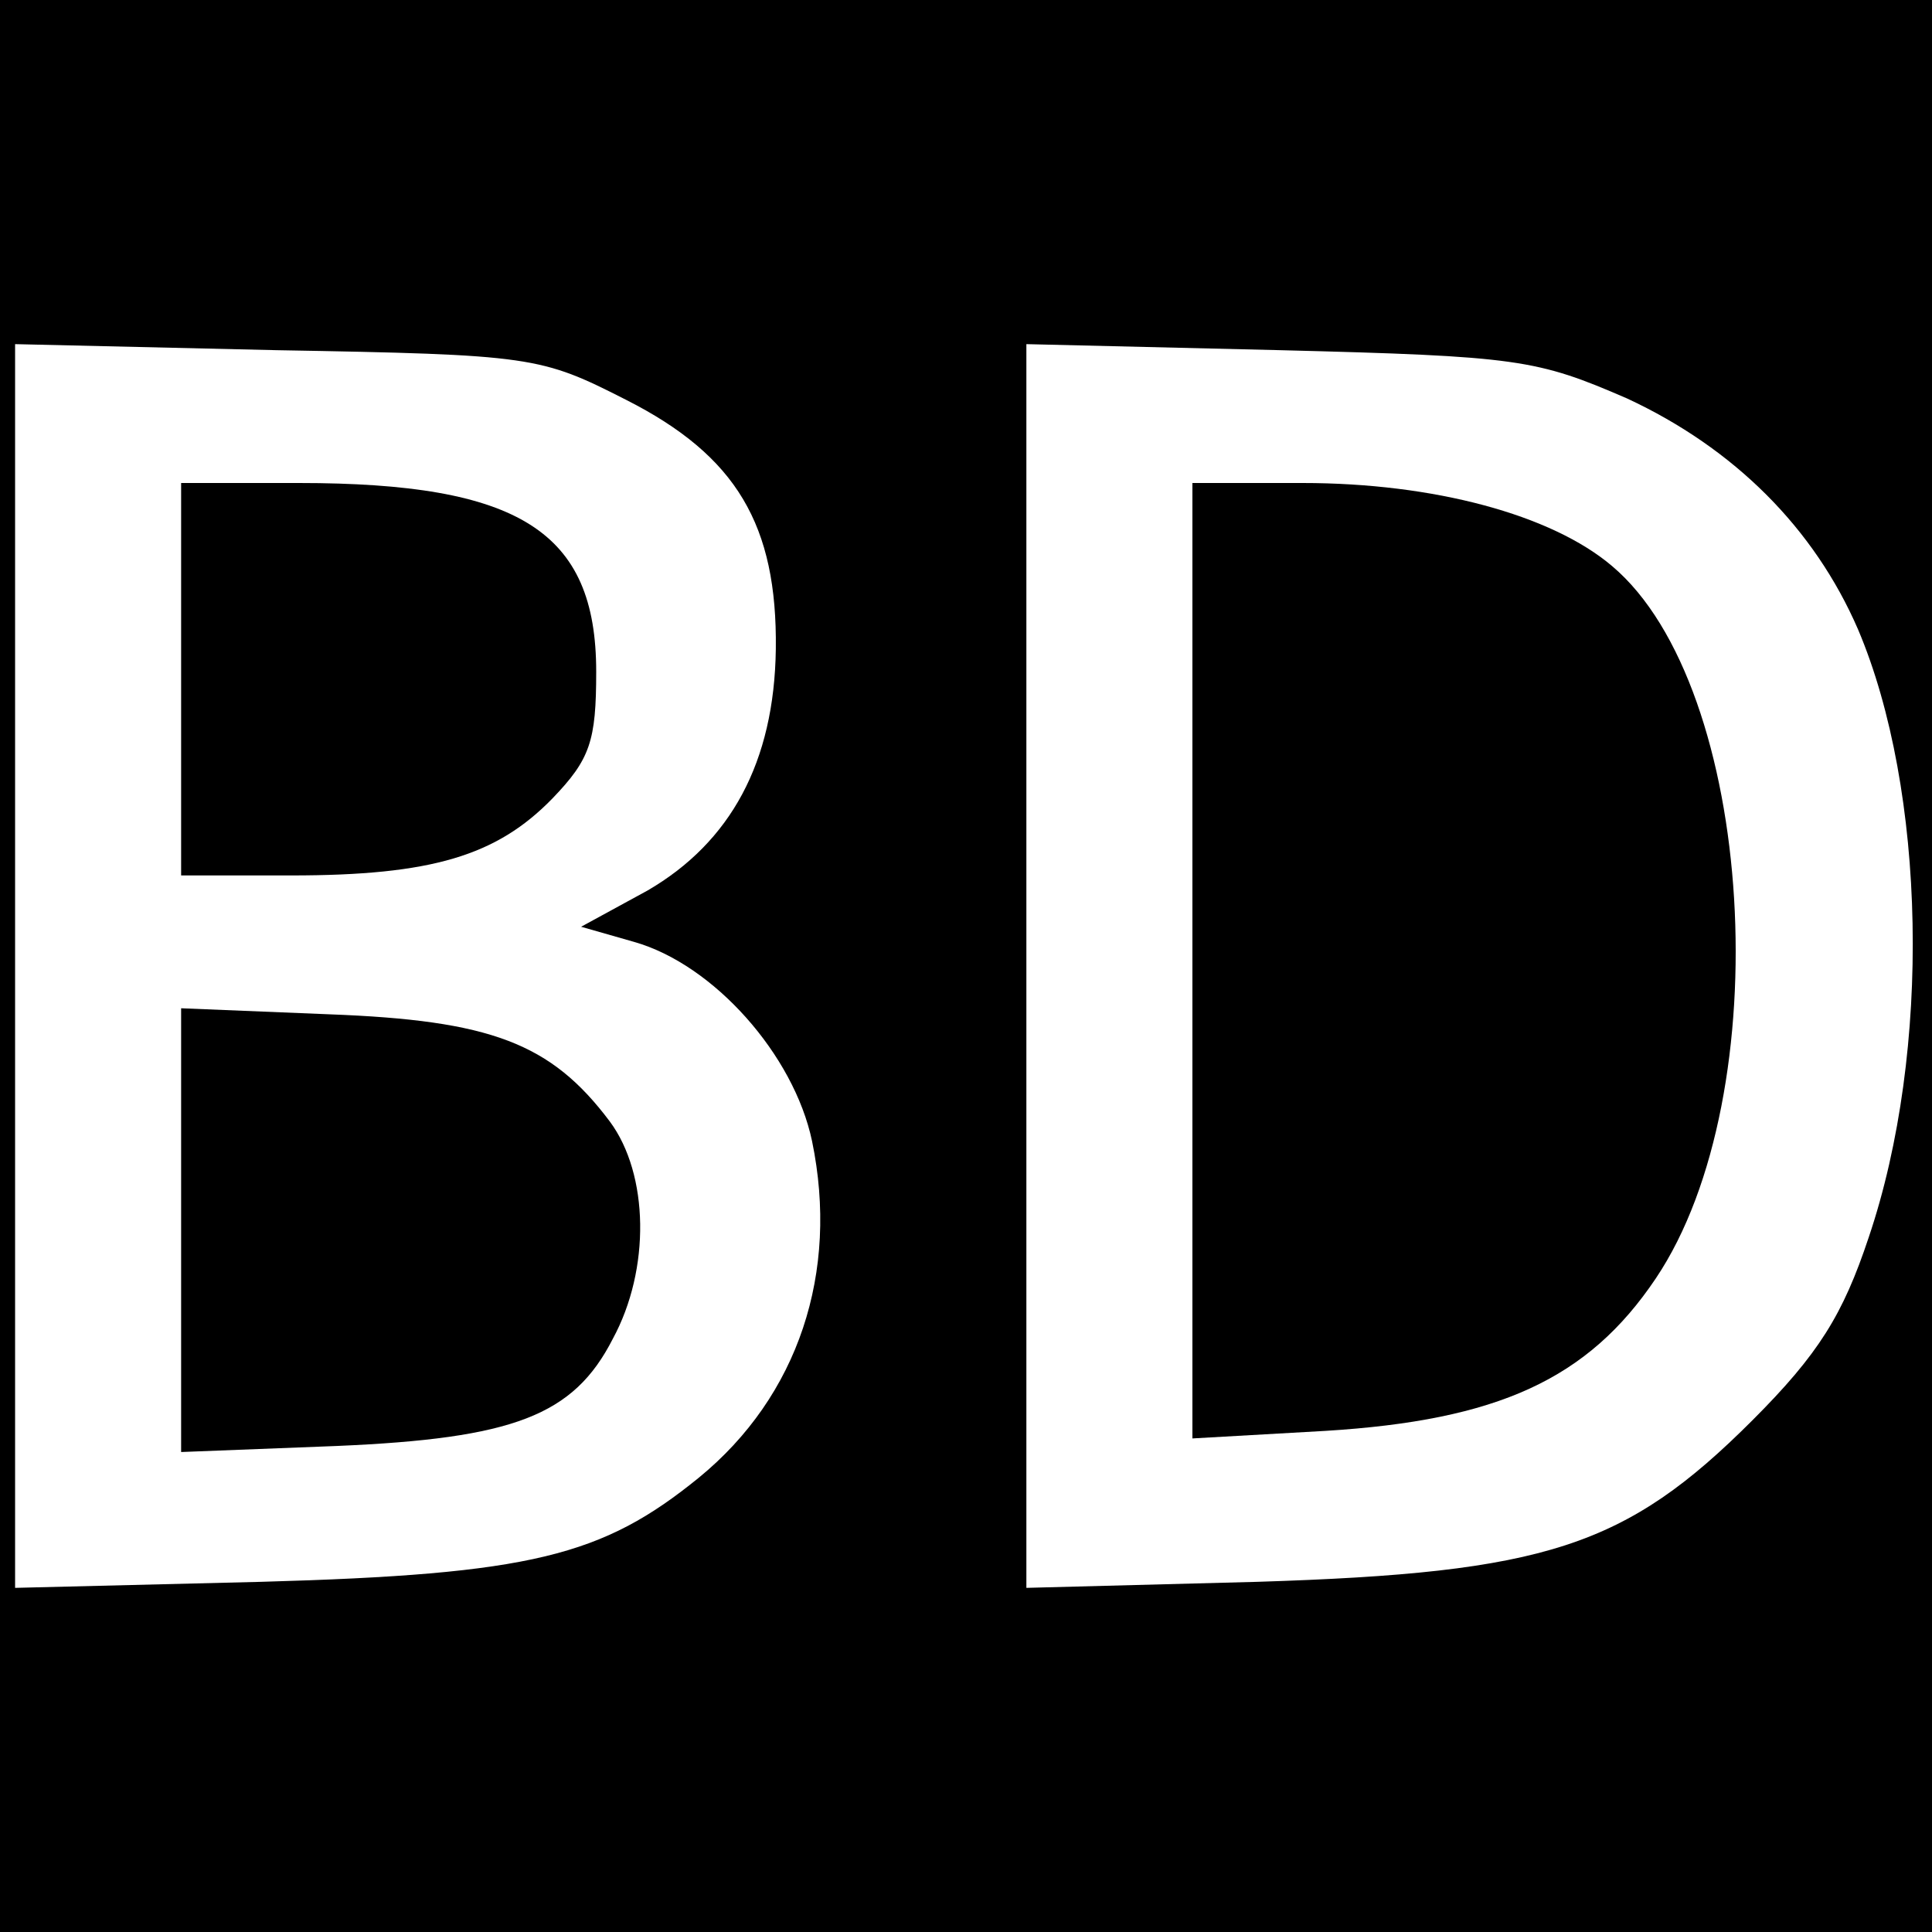 <?xml version="1.0" standalone="no"?>
<!DOCTYPE svg PUBLIC "-//W3C//DTD SVG 20010904//EN"
 "http://www.w3.org/TR/2001/REC-SVG-20010904/DTD/svg10.dtd">
<svg version="1.0" xmlns="http://www.w3.org/2000/svg"
 width="128pt" height="128pt" viewBox="0 0 128 128"
 preserveAspectRatio="xMidYMid meet">
<g transform="translate(0,128) scale(0.1,-0.1)"
fill="#000000" stroke="none">
<path d="M0 640 l0 -640 640 0 640 0 0 640 0 640 -640 0 -640 0 0 -640z m415
375 c73 -37 100 -83 99 -165 -1 -75 -30 -128 -85 -160 l-44 -24 35 -10 c53
-15 106 -75 118 -132 18 -87 -9 -169 -75 -223 -64 -52 -111 -64 -290 -69
l-163 -4 0 412 0 412 173 -4 c170 -3 175 -4 232 -33z m663 1 c71 -33 124 -86
153 -153 45 -106 49 -279 7 -403 -17 -51 -33 -77 -77 -121 -84 -84 -137 -101
-328 -107 l-153 -4 0 412 0 412 168 -4 c158 -4 170 -6 230 -32z"/>
<path d="M120 830 l0 -130 73 0 c93 0 136 13 173 51 25 26 29 38 29 84 0 93
-51 125 -197 125 l-78 0 0 -130z"/>
<path d="M120 465 l0 -147 103 4 c117 5 157 20 183 71 25 46 24 109 -2 144
-39 52 -79 67 -186 71 l-98 4 0 -147z"/>
<path d="M790 644 l0 -317 88 5 c114 7 174 34 219 101 82 122 66 392 -29 472
-40 34 -118 55 -205 55 l-73 0 0 -316z"/>
</g>
</svg>
